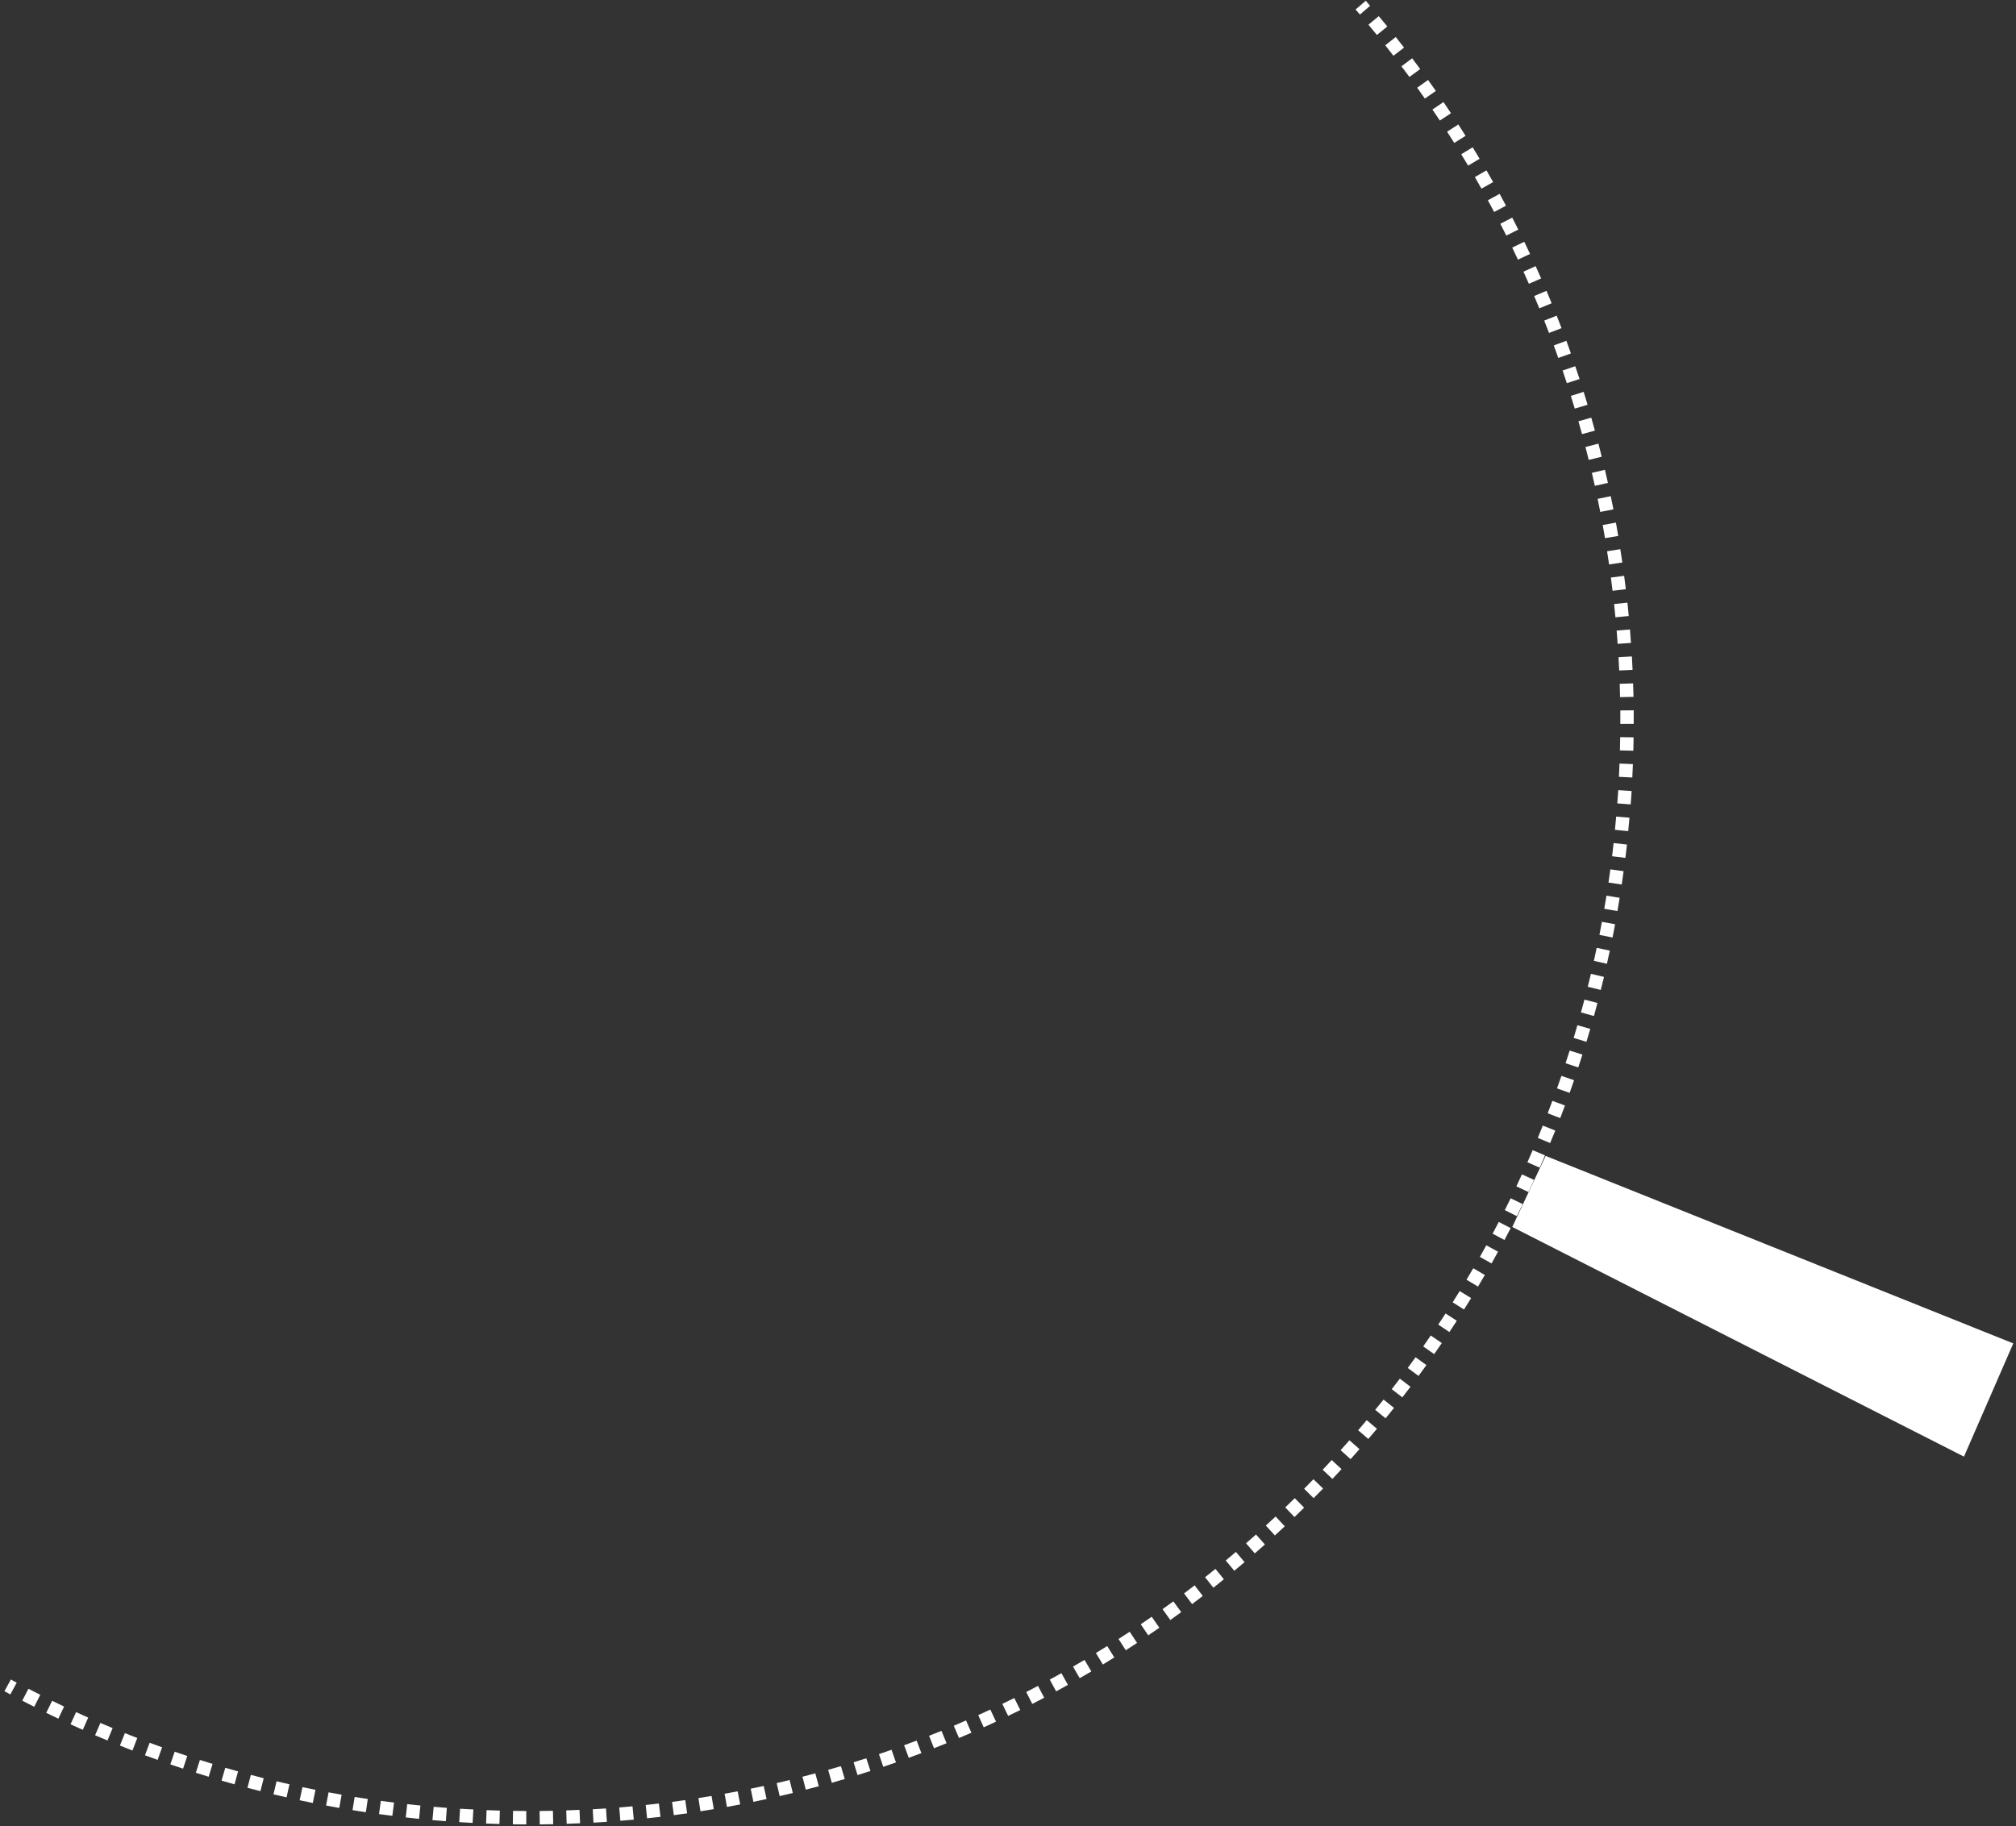 <?xml version="1.0" encoding="UTF-8"?> <svg xmlns="http://www.w3.org/2000/svg" width="298" height="270" viewBox="0 0 298 270" fill="none"><rect x="0" y="0" width="298" height="270" fill="#333333" stroke="none"/><path d="M1.531 250.535L0.66 250.061L1.6 248.329L2.471 248.794L1.531 250.535Z" fill="white"></path><path d="M77.795 269.75C77.132 269.75 76.469 269.75 75.806 269.73L75.836 267.751C76.489 267.761 77.142 267.771 77.795 267.771V269.75ZM79.783 269.75L79.763 267.771C80.417 267.771 81.079 267.751 81.732 267.741L81.772 269.72C81.109 269.73 80.446 269.74 79.783 269.75ZM73.827 269.69C73.164 269.671 72.501 269.651 71.848 269.621L71.927 267.642C72.581 267.672 73.234 267.692 73.886 267.712L73.827 269.69ZM83.761 269.661L83.701 267.682C84.354 267.662 85.007 267.632 85.66 267.603L85.749 269.582C85.087 269.611 84.424 269.631 83.761 269.661ZM69.86 269.532C69.197 269.493 68.534 269.463 67.881 269.413L68.01 267.435C68.662 267.474 69.316 267.514 69.969 267.543L69.86 269.522V269.532ZM87.728 269.493L87.619 267.514C88.272 267.474 88.925 267.435 89.578 267.395L89.707 269.374C89.044 269.413 88.381 269.463 87.728 269.493ZM65.902 269.275C65.239 269.225 64.586 269.166 63.923 269.117L64.101 267.148C64.754 267.207 65.397 267.256 66.05 267.306L65.902 269.275ZM91.696 269.215L91.537 267.247C92.19 267.197 92.843 267.138 93.496 267.078L93.684 269.047C93.022 269.107 92.368 269.166 91.706 269.215H91.696ZM61.944 268.929C61.282 268.859 60.629 268.79 59.976 268.721L60.193 266.752C60.846 266.821 61.489 266.89 62.142 266.96L61.944 268.929ZM95.653 268.849L95.445 266.881C96.099 266.811 96.751 266.742 97.395 266.663L97.632 268.632C96.979 268.711 96.316 268.78 95.653 268.849ZM57.997 268.483C57.344 268.404 56.681 268.315 56.028 268.226L56.295 266.267C56.938 266.356 57.591 266.435 58.244 266.524L57.997 268.483ZM99.601 268.384L99.344 266.425C99.997 266.336 100.64 266.257 101.293 266.158L101.57 268.117C100.917 268.206 100.254 268.295 99.601 268.384ZM54.069 267.949C53.416 267.85 52.763 267.751 52.11 267.642L52.426 265.693C53.07 265.802 53.713 265.901 54.366 265.99L54.079 267.949H54.069ZM103.539 267.82L103.242 265.861C103.885 265.763 104.538 265.654 105.181 265.545L105.508 267.494C104.855 267.603 104.202 267.712 103.539 267.811V267.82ZM50.151 267.316C49.498 267.197 48.845 267.078 48.202 266.96L48.568 265.011C49.211 265.129 49.854 265.248 50.497 265.357L50.151 267.306V267.316ZM107.457 267.167L107.11 265.218C107.754 265.1 108.397 264.981 109.04 264.862L109.416 266.801C108.763 266.92 108.12 267.049 107.467 267.167H107.457ZM46.243 266.584C45.59 266.455 44.947 266.317 44.294 266.178L44.709 264.239C45.352 264.377 45.986 264.506 46.629 264.635L46.243 266.574V266.584ZM111.365 266.416L110.969 264.476C111.612 264.348 112.245 264.209 112.889 264.071L113.314 266C112.671 266.138 112.018 266.277 111.365 266.416ZM42.364 265.753C41.721 265.604 41.068 265.456 40.425 265.307L40.88 263.378C41.513 263.526 42.157 263.675 42.79 263.823L42.354 265.753H42.364ZM115.253 265.574L114.808 263.645C115.451 263.497 116.084 263.348 116.718 263.19L117.192 265.11C116.549 265.268 115.906 265.416 115.253 265.565V265.574ZM38.496 264.832C37.853 264.674 37.209 264.506 36.576 264.338L37.081 262.428C37.714 262.596 38.347 262.755 38.981 262.923L38.496 264.842V264.832ZM119.112 264.625L118.617 262.705C119.25 262.537 119.884 262.379 120.517 262.201L121.031 264.11C120.398 264.278 119.755 264.447 119.112 264.615V264.625ZM34.657 263.823C34.014 263.645 33.381 263.467 32.747 263.279L33.301 261.379C33.925 261.558 34.558 261.736 35.191 261.914L34.667 263.823H34.657ZM122.951 263.586L122.416 261.686C123.05 261.508 123.673 261.32 124.306 261.142L124.87 263.042C124.237 263.23 123.594 263.418 122.961 263.596L122.951 263.586ZM30.848 262.705C30.215 262.517 29.581 262.319 28.948 262.112L29.552 260.222C30.175 260.42 30.798 260.618 31.422 260.806L30.848 262.695V262.705ZM126.76 262.458L126.176 260.568C126.8 260.37 127.433 260.172 128.056 259.975L128.669 261.854C128.036 262.062 127.403 262.26 126.77 262.458H126.76ZM27.058 261.508C26.425 261.3 25.802 261.083 25.178 260.875L25.822 259.005C26.435 259.223 27.058 259.43 27.682 259.638L27.058 261.518V261.508ZM130.559 261.231L129.926 259.361C130.549 259.153 131.173 258.936 131.786 258.718L132.439 260.588C131.816 260.806 131.183 261.023 130.549 261.241L130.559 261.231ZM23.299 260.212C22.675 259.984 22.052 259.757 21.429 259.529L22.121 257.679C22.735 257.907 23.348 258.134 23.962 258.352L23.299 260.212ZM134.329 259.905L133.646 258.045C134.26 257.818 134.883 257.59 135.496 257.363L136.199 259.213C135.575 259.45 134.952 259.678 134.329 259.905ZM19.578 258.827C18.965 258.589 18.342 258.342 17.728 258.095L18.46 256.254C19.064 256.502 19.677 256.739 20.291 256.977L19.578 258.827ZM138.059 258.49L137.337 256.65C137.95 256.413 138.554 256.165 139.167 255.918L139.919 257.748C139.306 257.996 138.682 258.243 138.069 258.49H138.059ZM15.888 257.343C15.275 257.085 14.661 256.828 14.058 256.571L14.839 254.75C15.443 255.008 16.046 255.265 16.65 255.512L15.888 257.343ZM141.759 256.987L140.987 255.166C141.591 254.909 142.195 254.652 142.798 254.384L143.59 256.195C142.976 256.462 142.373 256.719 141.759 256.977V256.987ZM12.237 255.77C11.634 255.502 11.03 255.225 10.427 254.948L11.248 253.148C11.841 253.425 12.435 253.692 13.039 253.959L12.237 255.77ZM145.41 255.394L144.599 253.593C145.192 253.326 145.796 253.049 146.39 252.772L147.231 254.562C146.627 254.84 146.024 255.117 145.42 255.394H145.41ZM8.626 254.117C8.032 253.83 7.429 253.543 6.835 253.256L7.706 251.476C8.289 251.762 8.883 252.049 9.477 252.326L8.626 254.117ZM149.021 253.712L148.161 251.931C148.754 251.644 149.338 251.357 149.932 251.07L150.812 252.841C150.219 253.138 149.615 253.425 149.021 253.712ZM5.064 252.366C4.47 252.069 3.887 251.763 3.293 251.456L4.203 249.695C4.787 249.991 5.361 250.298 5.954 250.585L5.064 252.356V252.366ZM152.593 251.941L151.693 250.179C152.277 249.883 152.86 249.576 153.434 249.269L154.354 251.02C153.771 251.327 153.177 251.634 152.583 251.941H152.593ZM156.115 250.081L155.175 248.339C155.749 248.023 156.323 247.706 156.897 247.389L157.857 249.121C157.283 249.447 156.699 249.764 156.115 250.081ZM159.598 248.131L158.609 246.42C159.173 246.093 159.746 245.757 160.31 245.43L161.32 247.132C160.746 247.469 160.172 247.805 159.598 248.131ZM163.021 246.103L161.992 244.411C162.556 244.075 163.11 243.729 163.664 243.382L164.713 245.064C164.149 245.42 163.585 245.767 163.021 246.113V246.103ZM166.405 243.996L165.337 242.334C165.891 241.977 166.435 241.621 166.989 241.265L168.077 242.917C167.523 243.283 166.969 243.64 166.405 244.006V243.996ZM169.73 241.799L168.621 240.157C169.166 239.791 169.71 239.415 170.244 239.049L171.372 240.671C170.828 241.047 170.284 241.423 169.73 241.799ZM172.995 239.534L171.847 237.921C172.381 237.545 172.915 237.159 173.44 236.773L174.607 238.366C174.073 238.762 173.539 239.148 172.995 239.534ZM176.21 237.179L175.023 235.596C175.547 235.2 176.072 234.804 176.586 234.408L177.793 235.972C177.269 236.377 176.744 236.773 176.21 237.179ZM179.356 234.755L178.129 233.201C178.644 232.796 179.158 232.39 179.663 231.975L180.91 233.508C180.395 233.924 179.881 234.339 179.356 234.755ZM182.453 232.252L181.187 230.728C181.691 230.312 182.196 229.887 182.691 229.461L183.967 230.975C183.462 231.401 182.958 231.826 182.443 232.252H182.453ZM185.481 229.679L184.185 228.185C184.679 227.76 185.174 227.324 185.659 226.889L186.975 228.363C186.48 228.808 185.985 229.244 185.481 229.679ZM188.449 227.028L187.113 225.563C187.598 225.118 188.073 224.673 188.558 224.228L189.913 225.672C189.428 226.127 188.944 226.572 188.459 227.018L188.449 227.028ZM191.348 224.307L189.982 222.882C190.457 222.427 190.922 221.972 191.387 221.517L192.773 222.922C192.298 223.387 191.823 223.852 191.348 224.307ZM194.178 221.517L192.773 220.122C193.238 219.657 193.693 219.192 194.148 218.717L195.573 220.092C195.117 220.567 194.652 221.042 194.178 221.507V221.517ZM196.948 218.667L195.513 217.312C195.958 216.837 196.414 216.362 196.849 215.877L198.303 217.223C197.858 217.707 197.403 218.192 196.948 218.677V218.667ZM199.639 215.748L198.165 214.423C198.6 213.938 199.035 213.453 199.471 212.958L200.955 214.264C200.52 214.759 200.074 215.254 199.639 215.748ZM202.261 212.76L200.757 211.474C201.182 210.98 201.608 210.475 202.023 209.98L203.537 211.257C203.112 211.761 202.686 212.266 202.251 212.77L202.261 212.76ZM204.814 209.713L203.28 208.457C203.696 207.952 204.101 207.437 204.517 206.933L206.06 208.17C205.645 208.684 205.229 209.199 204.814 209.713ZM207.287 206.606L205.724 205.399C206.12 204.885 206.525 204.36 206.921 203.846L208.494 205.043C208.098 205.568 207.693 206.092 207.287 206.616V206.606ZM209.681 203.44L208.088 202.263C208.474 201.739 208.86 201.204 209.246 200.68L210.849 201.837C210.463 202.372 210.067 202.906 209.681 203.44ZM211.997 200.215L210.374 199.077C210.75 198.543 211.116 198.009 211.492 197.464L213.125 198.582C212.749 199.127 212.373 199.671 211.997 200.215ZM214.243 196.95L212.6 195.852C212.966 195.307 213.322 194.763 213.679 194.209L215.341 195.288C214.985 195.842 214.618 196.396 214.252 196.94L214.243 196.95ZM216.399 193.616L214.727 192.557C215.074 192.003 215.42 191.449 215.766 190.895L217.458 191.934C217.112 192.498 216.766 193.062 216.409 193.616H216.399ZM218.477 190.232L216.775 189.213C217.112 188.649 217.438 188.095 217.775 187.521L219.486 188.52C219.15 189.094 218.814 189.658 218.477 190.232ZM220.476 186.809L218.754 185.839C219.071 185.265 219.397 184.701 219.704 184.127L221.435 185.077C221.119 185.651 220.792 186.235 220.476 186.809ZM222.375 183.336L220.634 182.406C220.941 181.832 221.247 181.258 221.544 180.674L223.305 181.585C222.999 182.168 222.692 182.762 222.385 183.346L222.375 183.336ZM224.206 179.813L222.435 178.923C222.732 178.339 223.018 177.756 223.305 177.172L225.086 178.042C224.799 178.636 224.503 179.23 224.206 179.813ZM225.937 176.252L224.146 175.411C224.423 174.817 224.7 174.233 224.968 173.64L226.768 174.461C226.491 175.064 226.214 175.658 225.937 176.252ZM227.59 172.65L225.779 171.849C226.046 171.255 226.303 170.652 226.56 170.058L228.381 170.84C228.124 171.443 227.857 172.047 227.59 172.65ZM229.143 169.009L227.312 168.247C227.56 167.644 227.807 167.04 228.054 166.427L229.895 167.159C229.647 167.773 229.4 168.386 229.143 168.999V169.009ZM230.627 165.319L228.777 164.606C229.014 163.993 229.242 163.38 229.469 162.766L231.329 163.459C231.102 164.082 230.864 164.695 230.627 165.319ZM232.012 161.589L230.152 160.926C230.37 160.312 230.587 159.689 230.805 159.076L232.675 159.719C232.457 160.342 232.24 160.975 232.012 161.599V161.589ZM233.298 157.829L231.418 157.206C231.626 156.582 231.824 155.959 232.022 155.336L233.912 155.929C233.714 156.563 233.506 157.196 233.298 157.819V157.829ZM234.505 154.04L232.616 153.466C232.804 152.842 232.992 152.209 233.17 151.586L235.069 152.13C234.881 152.763 234.693 153.406 234.505 154.04ZM235.604 150.221L233.694 149.696C233.872 149.063 234.04 148.43 234.209 147.797L236.128 148.301C235.96 148.944 235.782 149.587 235.614 150.221H235.604ZM236.623 146.372L234.703 145.897C234.862 145.264 235.02 144.621 235.168 143.987L237.098 144.443C236.939 145.086 236.791 145.729 236.623 146.372ZM237.533 142.503L235.604 142.068C235.742 141.425 235.891 140.792 236.019 140.149L237.958 140.554C237.82 141.207 237.681 141.85 237.533 142.493V142.503ZM238.364 138.615L236.425 138.229C236.553 137.586 236.672 136.943 236.791 136.3L238.74 136.656C238.621 137.309 238.493 137.962 238.364 138.605V138.615ZM239.086 134.707L237.137 134.37C237.246 133.727 237.355 133.084 237.464 132.431L239.413 132.748C239.304 133.401 239.195 134.054 239.086 134.707ZM239.72 130.779L237.76 130.492C237.859 129.849 237.949 129.196 238.038 128.543L239.997 128.81C239.907 129.463 239.818 130.126 239.72 130.779ZM240.254 126.841L238.295 126.604C238.374 125.951 238.453 125.308 238.522 124.655L240.491 124.872C240.412 125.535 240.343 126.188 240.264 126.841H240.254ZM240.689 122.893L238.72 122.696C238.789 122.043 238.849 121.39 238.898 120.737L240.867 120.905C240.808 121.568 240.748 122.221 240.679 122.884L240.689 122.893ZM241.035 118.936L239.067 118.787C239.116 118.134 239.156 117.481 239.205 116.828L241.184 116.957C241.144 117.62 241.095 118.283 241.045 118.936H241.035ZM241.283 114.958L239.304 114.86C239.334 114.207 239.363 113.554 239.393 112.9L241.372 112.98C241.342 113.643 241.322 114.305 241.283 114.968V114.958ZM241.431 111.001L239.452 110.951C239.472 110.298 239.482 109.645 239.492 108.992L241.471 109.022C241.471 109.685 241.451 110.348 241.431 111.011V111.001ZM241.491 107.024H239.512V106.657C239.512 106.123 239.512 105.589 239.512 105.045L241.491 105.025C241.491 105.569 241.491 106.113 241.491 106.657V107.024ZM239.472 103.076C239.462 102.413 239.442 101.76 239.423 101.107L241.401 101.038C241.421 101.701 241.441 102.363 241.461 103.036L239.482 103.076H239.472ZM239.344 99.138C239.314 98.485 239.274 97.822 239.245 97.169L241.223 97.06C241.263 97.723 241.293 98.386 241.322 99.049L239.344 99.138ZM239.116 95.2C239.066 94.547 239.017 93.884 238.968 93.231L240.936 93.073C240.986 93.736 241.045 94.399 241.085 95.062L239.116 95.2ZM238.79 91.272C238.73 90.619 238.661 89.966 238.592 89.313L240.561 89.106C240.63 89.768 240.699 90.421 240.758 91.084L238.79 91.272ZM238.364 87.354C238.285 86.701 238.206 86.048 238.117 85.395L240.076 85.138C240.165 85.801 240.244 86.454 240.323 87.117L238.354 87.354H238.364ZM237.85 83.456C237.751 82.803 237.662 82.16 237.553 81.507L239.512 81.2C239.611 81.853 239.71 82.516 239.809 83.169L237.85 83.456ZM237.246 79.568C237.137 78.925 237.028 78.272 236.91 77.629L238.859 77.272C238.977 77.925 239.096 78.578 239.205 79.241L237.256 79.568H237.246ZM236.544 75.689C236.415 75.046 236.286 74.403 236.158 73.76L238.097 73.364C238.235 74.017 238.364 74.66 238.493 75.313L236.553 75.689H236.544ZM235.742 71.831C235.604 71.188 235.455 70.554 235.307 69.911L237.236 69.466C237.385 70.109 237.533 70.762 237.681 71.405L235.752 71.831H235.742ZM234.842 68.002C234.683 67.368 234.525 66.725 234.357 66.092L236.276 65.597C236.445 66.24 236.603 66.884 236.761 67.527L234.842 68.002ZM233.852 64.192C233.684 63.559 233.506 62.926 233.318 62.293L235.218 61.749C235.396 62.382 235.574 63.025 235.752 63.668L233.843 64.192H233.852ZM232.774 60.413C232.586 59.78 232.398 59.156 232.2 58.533L234.09 57.94C234.288 58.573 234.486 59.206 234.674 59.849L232.774 60.413ZM231.606 56.653C231.399 56.03 231.191 55.407 230.983 54.783L232.853 54.15C233.071 54.783 233.279 55.407 233.486 56.04L231.606 56.653ZM230.34 52.923C230.122 52.3 229.895 51.687 229.677 51.073L231.537 50.39C231.765 51.014 231.992 51.637 232.21 52.26L230.35 52.923H230.34ZM228.975 49.233C228.737 48.619 228.5 48.006 228.262 47.402L230.103 46.67C230.35 47.284 230.587 47.907 230.825 48.52L228.975 49.223V49.233ZM227.53 45.582C227.283 44.978 227.026 44.365 226.778 43.771L228.599 42.999C228.856 43.613 229.113 44.226 229.361 44.84L227.53 45.592V45.582ZM225.997 41.961C225.729 41.357 225.462 40.764 225.195 40.17L226.996 39.349C227.273 39.952 227.54 40.556 227.807 41.169L225.997 41.961ZM224.374 38.379C224.097 37.785 223.81 37.192 223.533 36.608L225.314 35.747C225.601 36.341 225.888 36.944 226.165 37.548L224.374 38.389V38.379ZM222.662 34.837C222.365 34.253 222.079 33.669 221.772 33.086L223.533 32.175C223.84 32.769 224.137 33.353 224.433 33.947L222.662 34.827V34.837ZM220.862 31.344C220.555 30.761 220.248 30.187 219.932 29.613L221.673 28.663C221.989 29.247 222.306 29.831 222.613 30.414L220.862 31.344ZM218.982 27.891C218.665 27.318 218.339 26.754 218.012 26.18L219.724 25.19C220.05 25.764 220.387 26.338 220.713 26.922L218.992 27.891H218.982ZM217.013 24.488C216.676 23.924 216.34 23.36 215.994 22.806L217.686 21.777C218.032 22.341 218.368 22.915 218.715 23.479L217.013 24.488ZM214.965 21.134C214.618 20.58 214.262 20.026 213.906 19.472L215.568 18.403C215.924 18.957 216.281 19.521 216.637 20.085L214.965 21.134ZM212.838 17.829C212.471 17.285 212.115 16.741 211.739 16.197L213.372 15.089C213.748 15.633 214.114 16.187 214.48 16.741L212.828 17.829H212.838ZM210.621 14.574C210.245 14.04 209.869 13.506 209.484 12.971L211.096 11.824C211.482 12.358 211.868 12.902 212.244 13.446L210.621 14.574ZM208.336 11.378C207.95 10.854 207.554 10.33 207.158 9.805L208.741 8.618C209.137 9.152 209.533 9.677 209.929 10.211L208.336 11.378ZM205.971 8.242C205.565 7.728 205.17 7.213 204.764 6.699L206.317 5.472C206.733 5.996 207.139 6.511 207.544 7.035L205.981 8.242H205.971ZM203.527 5.165C203.112 4.66 202.696 4.156 202.281 3.651L203.804 2.385C204.23 2.889 204.645 3.404 205.071 3.918L203.537 5.165H203.527Z" fill="white"></path><path d="M201.022 2.148L200.379 1.406L201.883 0.109L202.526 0.861L201.022 2.148Z" fill="white"></path><path d="M223.543 181.417L290.308 215.373L297.599 198.632L228.47 170.909L223.543 181.417Z" fill="white"></path></svg> 